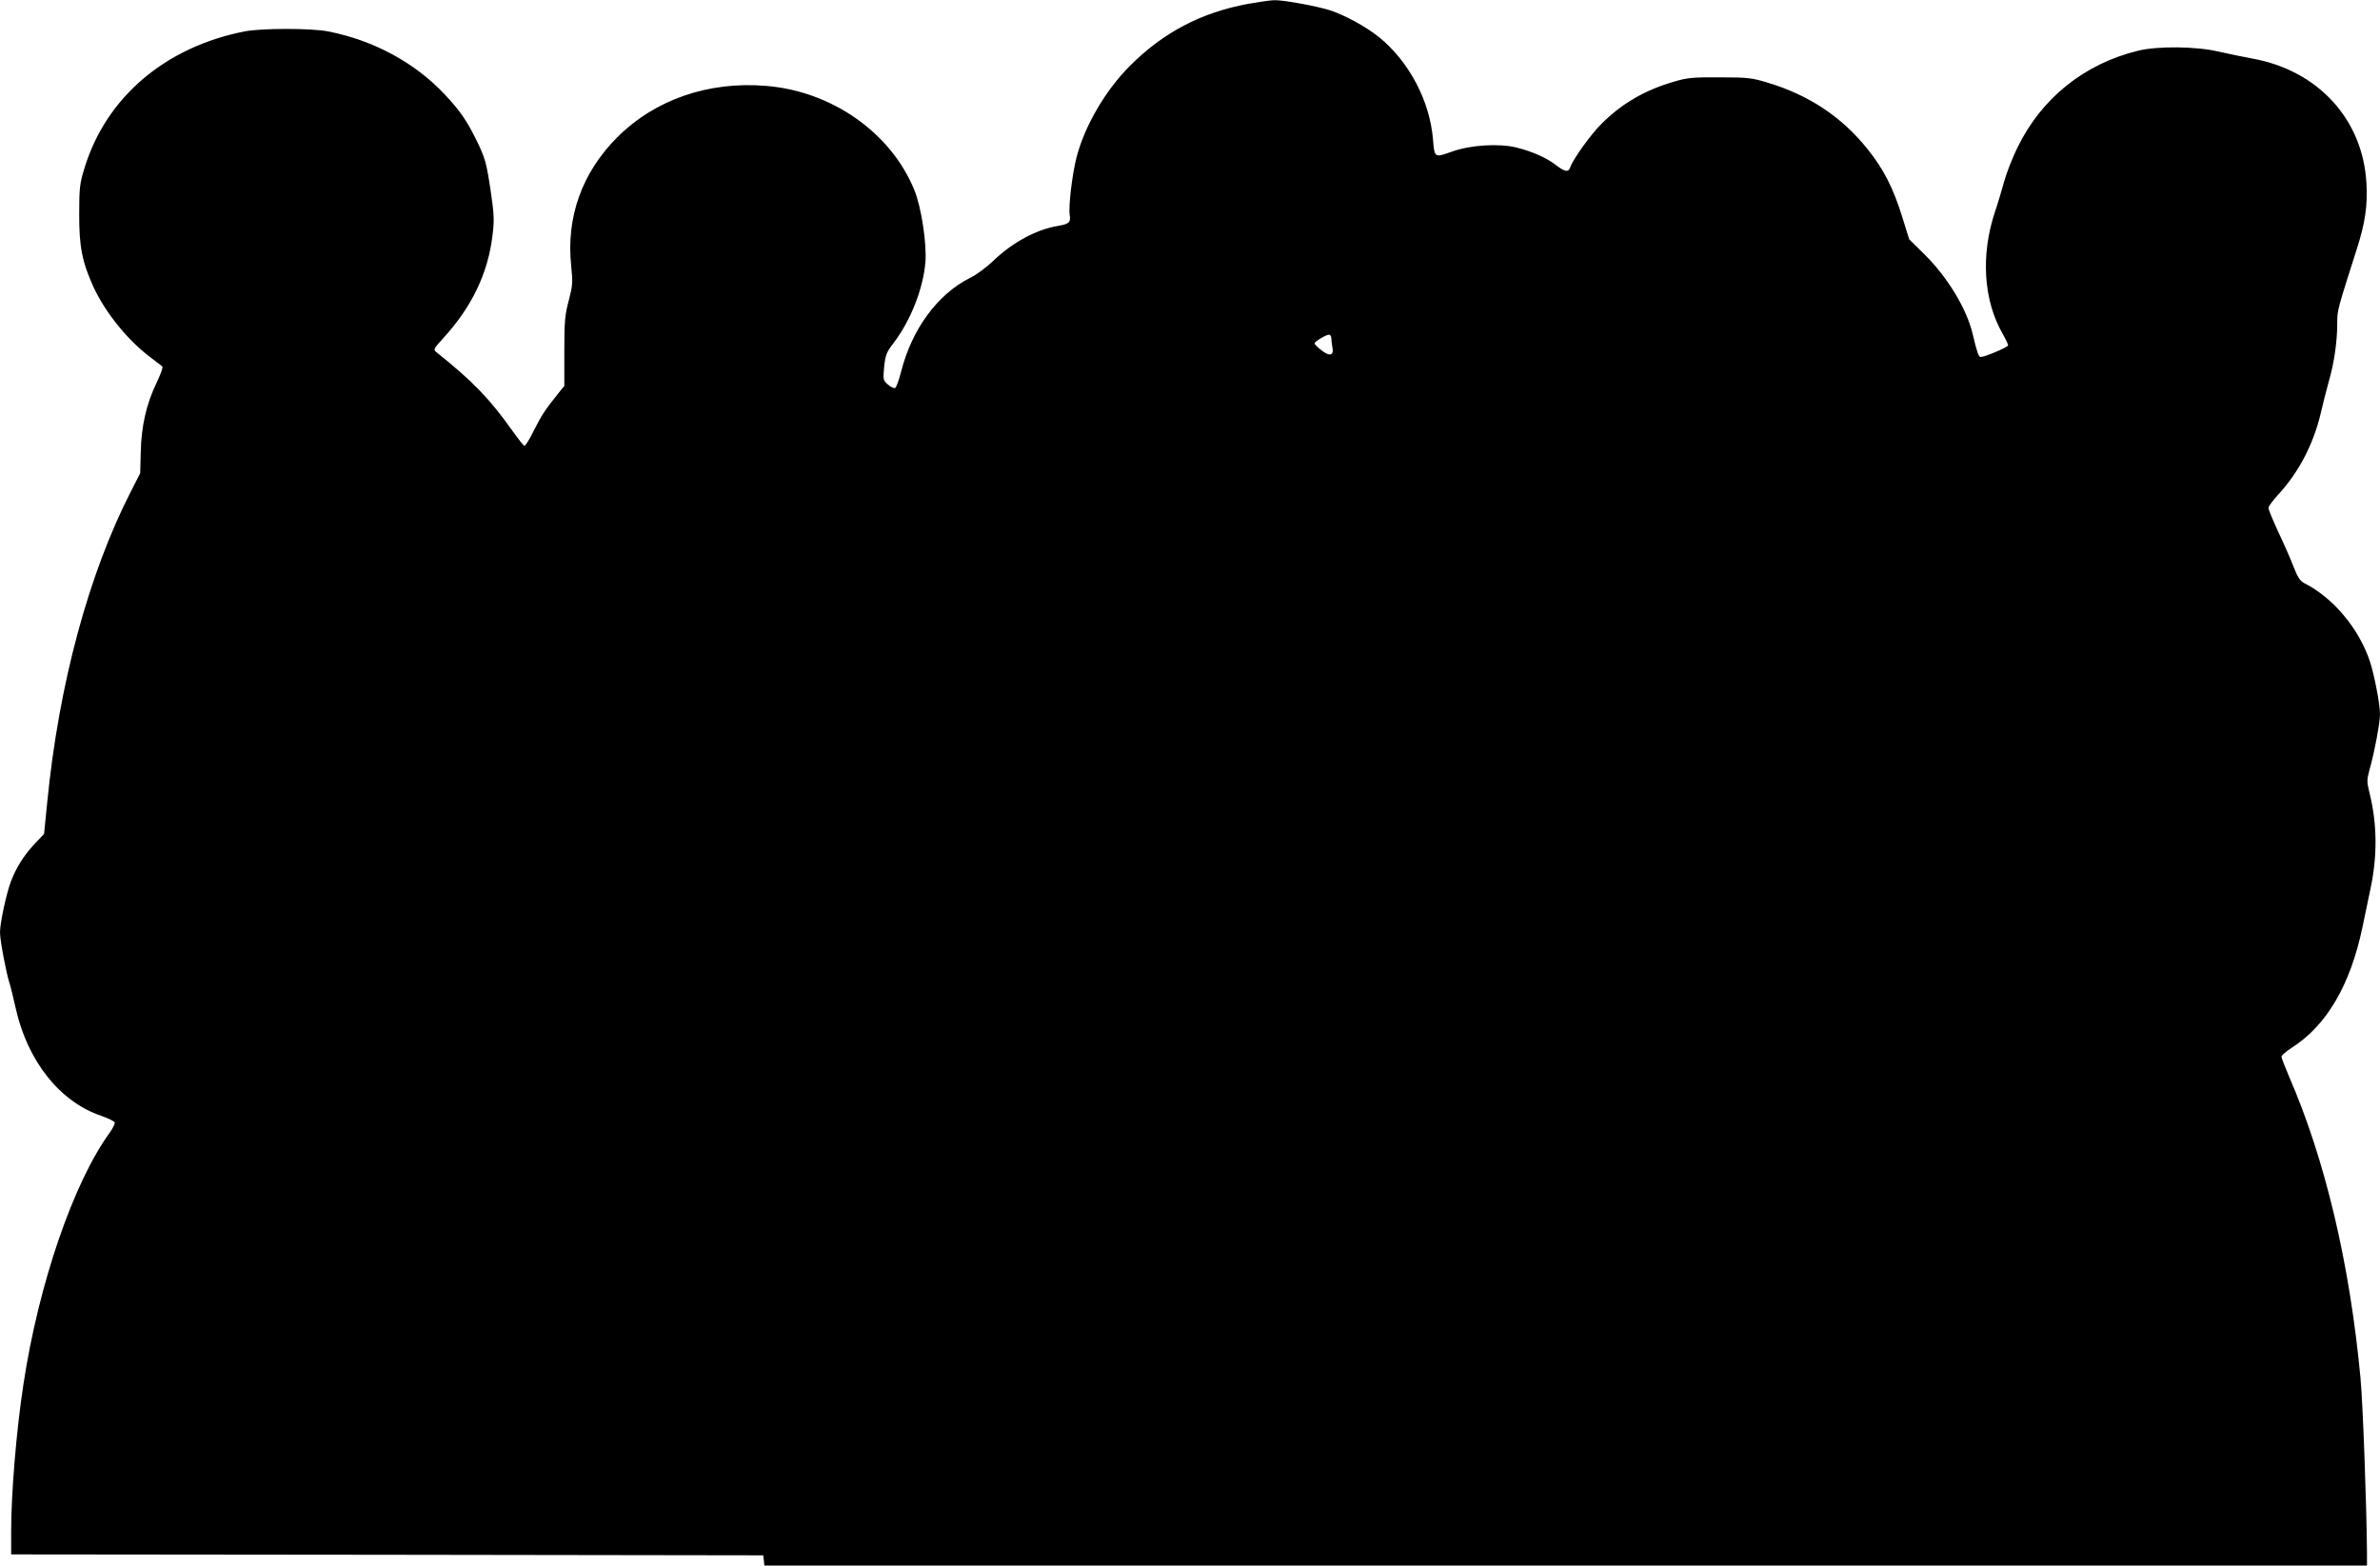 <?xml version="1.0" standalone="no"?>
<!DOCTYPE svg PUBLIC "-//W3C//DTD SVG 20010904//EN"
 "http://www.w3.org/TR/2001/REC-SVG-20010904/DTD/svg10.dtd">
<svg version="1.0" xmlns="http://www.w3.org/2000/svg"
 width="1280pt" height="842pt" viewBox="0 0 1280 842"
 preserveAspectRatio="xMidYMid meet">
<g transform="translate(0,842) scale(0.1,-0.1)"
fill="#000000" stroke="none">
<path d="M6711 8399 c-253 -47 -457 -155 -636 -335 -131 -132 -241 -321 -285
-489 -24 -94 -44 -264 -37 -311 7 -40 -4 -49 -63 -59 -115 -19 -242 -87 -345
-185 -38 -37 -95 -79 -127 -94 -174 -87 -312 -273 -371 -502 -12 -48 -27 -89
-33 -91 -7 -2 -24 6 -39 19 -26 23 -26 26 -20 95 7 64 12 78 52 130 91 120
158 290 170 433 8 99 -22 298 -60 389 -126 308 -443 530 -796 559 -310 26
-598 -73 -802 -277 -189 -190 -275 -429 -247 -692 9 -88 8 -104 -13 -185 -21
-78 -24 -112 -24 -274 l0 -186 -36 -44 c-69 -86 -88 -116 -129 -198 -23 -46
-45 -82 -50 -80 -5 2 -35 40 -67 85 -121 170 -210 262 -406 419 -17 14 -15 18
34 72 157 171 244 353 268 558 10 79 8 112 -9 230 -24 162 -30 183 -81 287
-51 102 -87 154 -168 240 -160 170 -381 290 -626 338 -92 18 -358 18 -450 0
-427 -84 -745 -355 -861 -736 -25 -81 -28 -106 -28 -245 -1 -175 16 -261 78
-396 64 -137 183 -284 304 -375 31 -24 61 -46 65 -50 5 -4 -10 -44 -32 -90
-54 -113 -81 -231 -84 -371 l-3 -113 -51 -100 c-227 -444 -387 -1038 -449
-1670 l-17 -170 -52 -55 c-57 -61 -97 -125 -126 -200 -25 -66 -59 -224 -59
-275 0 -42 33 -217 51 -272 6 -18 21 -80 34 -138 64 -283 237 -501 459 -576
37 -13 70 -29 73 -36 2 -6 -10 -31 -27 -55 -195 -268 -382 -813 -464 -1353
-38 -248 -66 -586 -66 -789 l0 -126 2023 -2 2022 -3 3 -27 3 -28 4310 0 4309
0 0 68 c-2 256 -22 805 -35 942 -58 616 -190 1173 -384 1620 -22 52 -41 100
-41 107 0 7 26 29 57 49 186 119 313 336 378 644 13 63 33 156 43 206 39 181
37 354 -5 522 -14 57 -14 67 0 120 27 95 57 254 57 302 0 53 -31 213 -55 285
-59 175 -197 340 -351 418 -24 12 -36 31 -59 89 -15 40 -52 124 -82 187 -29
63 -53 121 -53 129 0 8 23 40 52 71 111 121 189 270 229 437 11 49 31 127 44
174 29 100 45 214 45 311 0 71 1 73 105 399 45 140 59 233 52 355 -19 343
-260 606 -613 670 -49 9 -132 26 -184 38 -120 28 -328 30 -432 4 -290 -71
-519 -256 -648 -521 -27 -55 -59 -137 -71 -181 -12 -44 -34 -118 -50 -165 -77
-232 -62 -475 42 -656 16 -28 29 -56 29 -61 0 -10 -125 -63 -147 -63 -12 0
-19 20 -44 125 -32 134 -134 303 -256 424 l-85 84 -39 125 c-48 153 -99 253
-185 360 -138 173 -315 291 -539 358 -82 25 -105 28 -255 28 -143 1 -176 -2
-243 -22 -158 -45 -284 -118 -393 -227 -59 -58 -156 -194 -169 -235 -9 -28
-29 -25 -78 13 -51 39 -123 71 -209 93 -94 24 -249 15 -351 -22 -92 -33 -92
-33 -100 65 -17 209 -129 420 -290 551 -68 55 -183 118 -262 144 -71 23 -252
56 -300 55 -22 0 -87 -10 -144 -20z m449 -1798 c0 -10 3 -32 6 -50 9 -44 -16
-50 -60 -14 -20 15 -36 31 -36 36 0 10 61 47 78 47 6 0 12 -8 12 -19z"/>
</g>
</svg>
